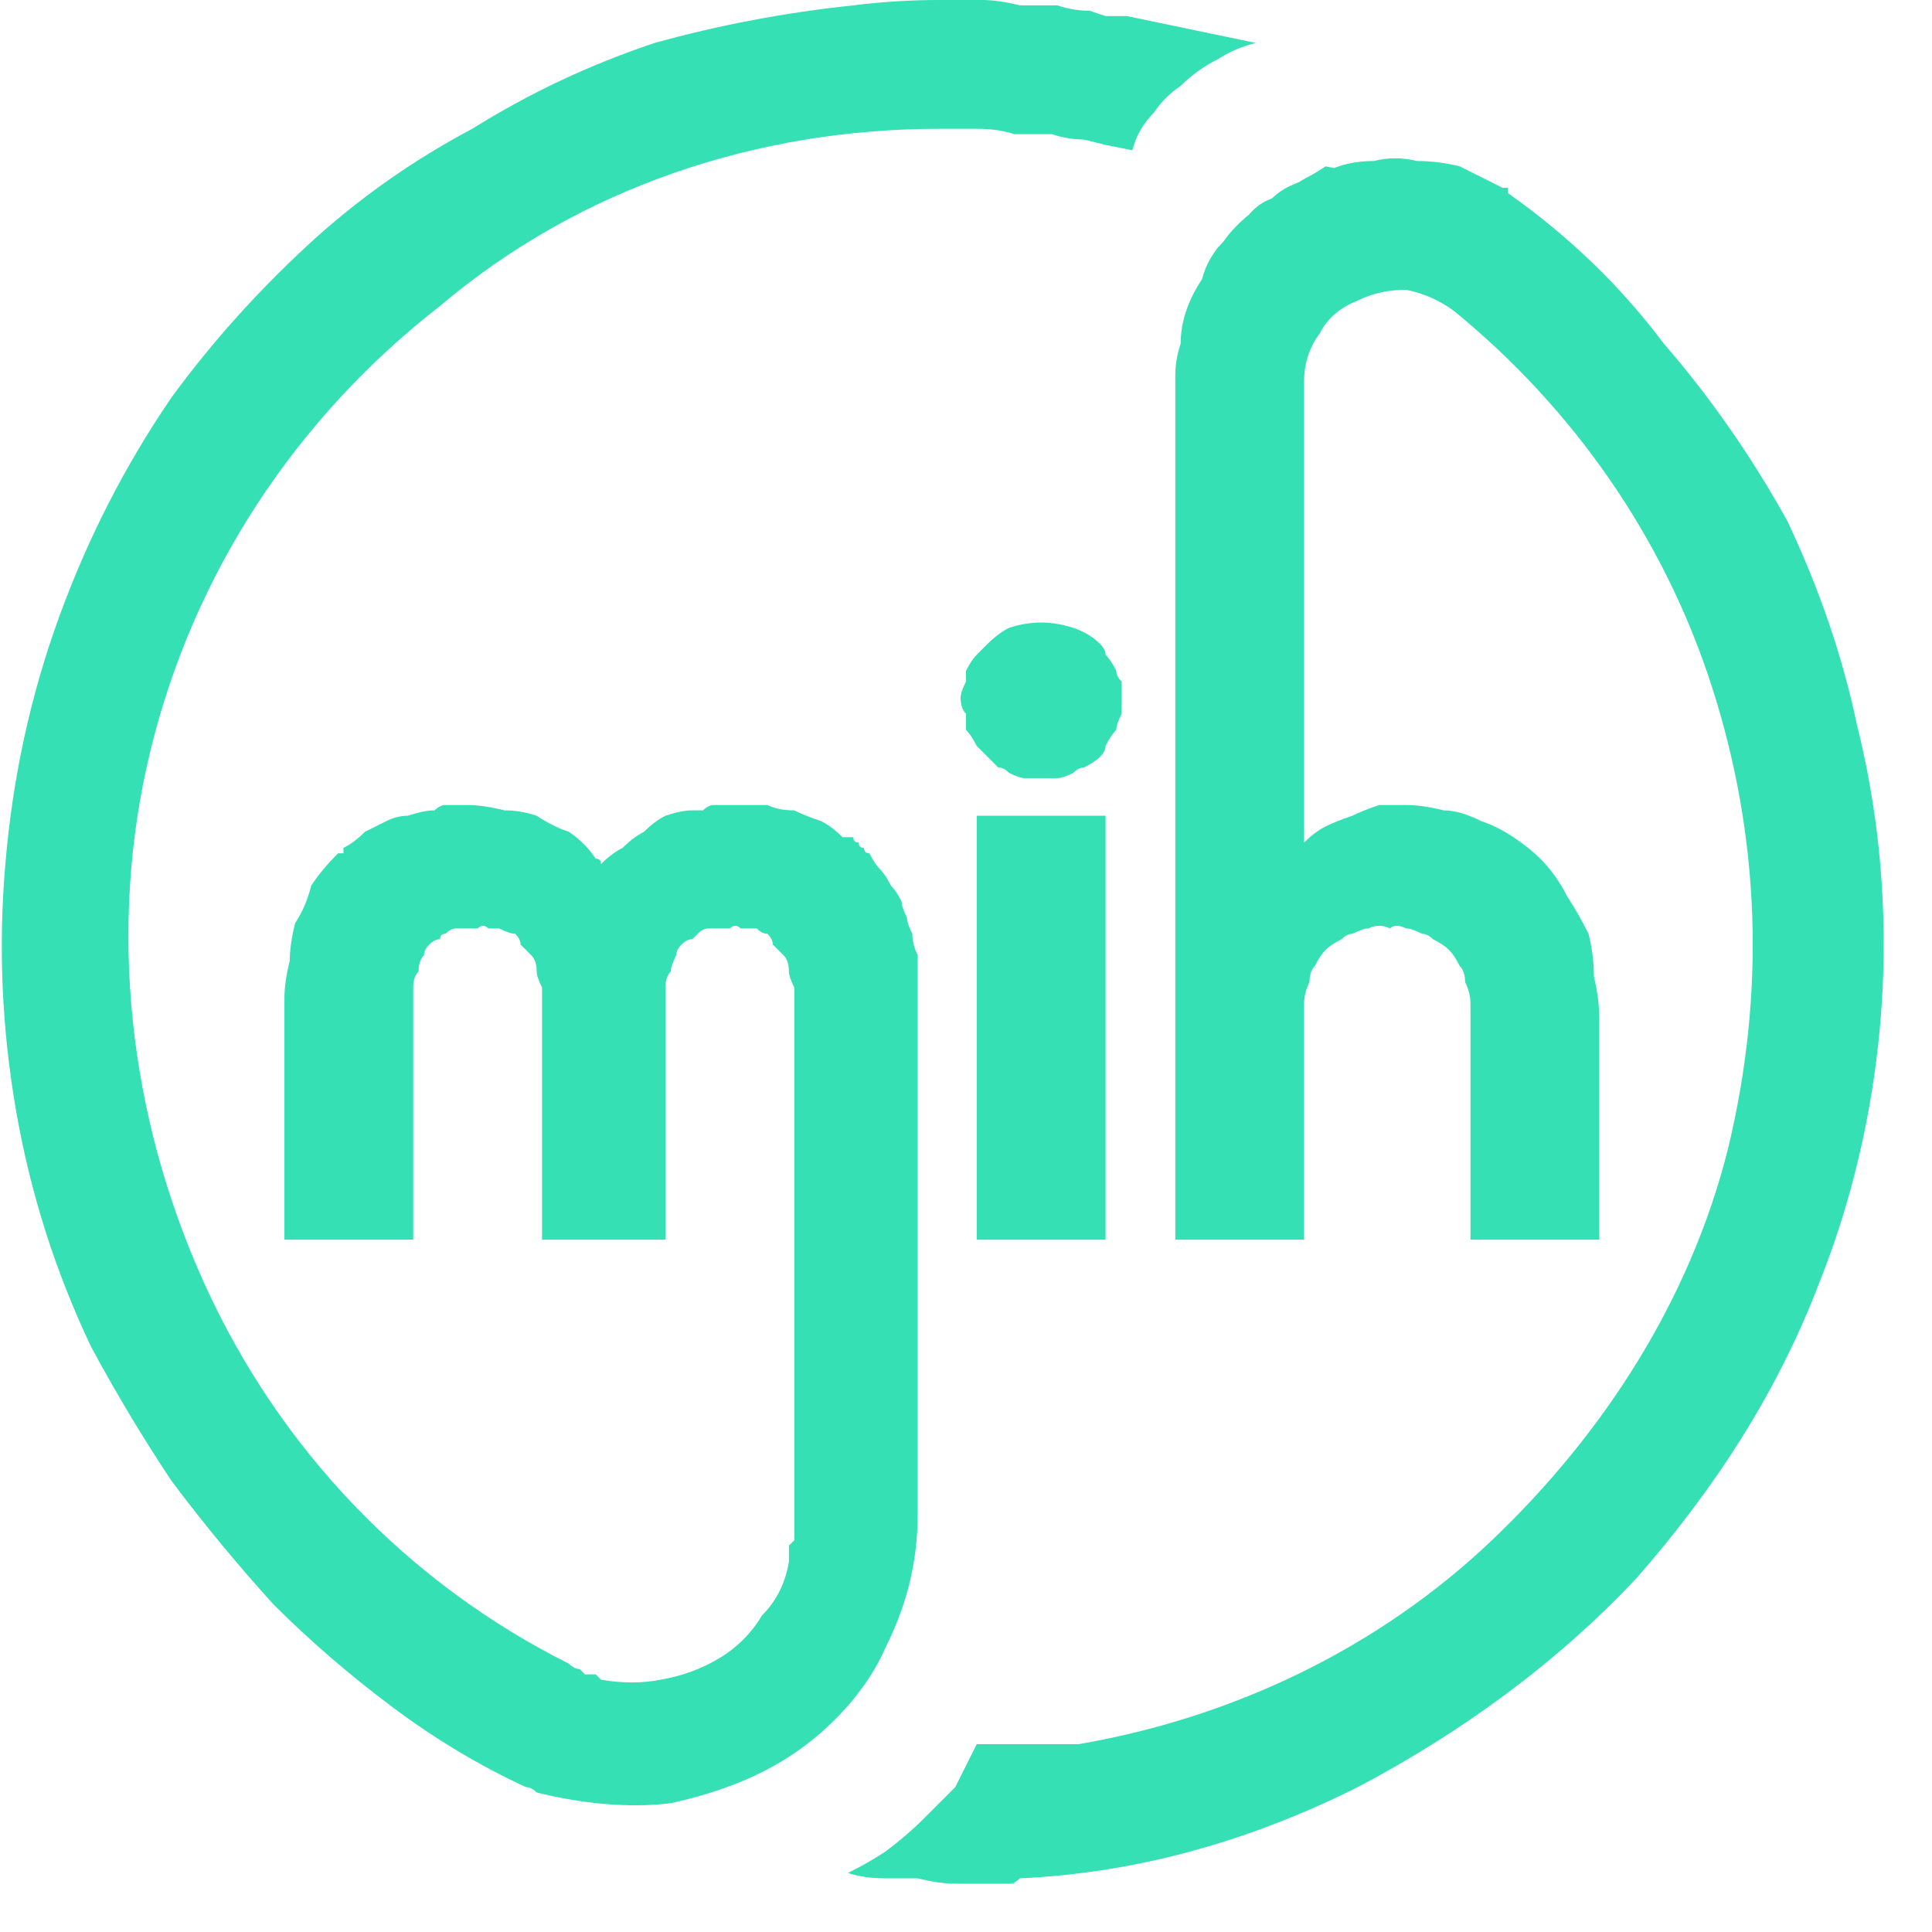 <svg version="1.2" xmlns="http://www.w3.org/2000/svg" viewBox="0 0 36 36" width="36" height="36">
	<title>myhub_logo-svg</title>
	<style>
		.s0 { fill: #131a45 } 
		.s1 { fill: #35e0b4 } 
	</style>
	<g id="Group_17744">
		<g id="Group_17742">
			<g id="Group_17741">
				<g id="Group_1027">
					<path id="Path_1625" class="s0" d="m63 10.5c-2.7 0-3.6 1.2-4.8 2.4q-0.3-0.6-0.7-1-0.5-0.5-1-0.8-0.6-0.3-1.2-0.4-0.6-0.2-1.2-0.2-0.6 0.1-1.2 0.3-0.6 0.1-1.1 0.4-0.6 0.3-1 0.7-0.5 0.4-0.9 0.8v-1.9h-4.3v14.7h4.4v-8c0-1.8 1-2.9 2.4-2.9 1.4 0 1.9 0.7 1.9 2.3v8.6h4.5v-8c0-1.8 1-2.9 2.4-2.9 1.5 0 2 0.7 2 2.3v8.6h4.5v-10q0.1-1-0.3-1.9-0.3-0.9-1-1.6-0.6-0.7-1.5-1.1-0.9-0.4-1.9-0.4z"/>
					<path id="Path_1626" class="s0" d="m76.3 18.4l-3.2-7.6h-4.9l5.9 12.7-3.3 7.2h4.7l8.5-19.9h-4.6z"/>
					<path id="Rectangle_5745" class="s0" d="m85.2 10.8h4.5v14.7h-4.5z"/>
					<path id="Path_1627" class="s0" d="m87.5 4.4q-0.6 0-1 0.2-0.5 0.2-0.9 0.6-0.4 0.4-0.6 0.9-0.2 0.5-0.2 1 0 0.5 0.2 1 0.2 0.5 0.6 0.9 0.3 0.4 0.8 0.6 0.5 0.2 1 0.2 0.6 0 1.1-0.2 0.5-0.2 0.9-0.6 0.4-0.4 0.6-0.9 0.2-0.5 0.2-1 0-0.6-0.2-1.1-0.2-0.5-0.6-0.8-0.4-0.4-0.9-0.6-0.5-0.2-1-0.2z"/>
					<path id="Path_1628" class="s0" d="m99.6 10.5q-0.6 0-1.2 0.2-0.6 0.1-1.2 0.4-0.5 0.3-1 0.7-0.5 0.4-0.9 0.9v-1.9h-4.4v14.7h4.5v-8.4q0-0.5 0.2-1 0.2-0.5 0.6-0.8 0.3-0.4 0.8-0.6 0.5-0.2 1-0.2c2 0 2.3 1.2 2.3 2.4v8.6h4.6v-10.1q0-1-0.5-1.9-0.4-0.9-1.1-1.6-0.8-0.7-1.7-1.1-1-0.3-2-0.3z"/>
					<path id="Path_1629" fill-rule="evenodd" class="s0" d="m116.9 7.2h4.5v18.3h-4.4v-1.5q-0.4 0.4-1 0.8-0.5 0.4-1.1 0.6-0.6 0.3-1.3 0.4-0.6 0.1-1.3 0c-4.1 0-6.7-3.4-6.7-7.5 0-4 2.8-7.8 7.1-7.8q0.6 0.1 1.1 0.2 0.6 0.1 1.2 0.3 0.5 0.2 1 0.5 0.5 0.3 0.9 0.7zm-0.1 12.7c0.6-1.3 0.4-2.8-0.6-3.9-0.9-1-2.4-1.4-3.7-0.9-1.4 0.5-2.3 1.7-2.3 3.1q-0.1 0.7 0.1 1.4 0.3 0.7 0.8 1.2 0.4 0.5 1.1 0.8 0.6 0.3 1.3 0.3c1.5 0 2.8-0.8 3.3-2z"/>
					<path id="Path_1630" class="s0" d="m132 19.4q0.1 0.5-0.1 0.9-0.2 0.5-0.6 0.8-0.3 0.4-0.8 0.6-0.5 0.1-1 0.1-0.5 0-1-0.2-0.4-0.2-0.8-0.5-0.4-0.4-0.5-0.9-0.2-0.5-0.2-1v-8.4h-4.4v8.6c0 4 2.7 6.5 6.9 6.5 4.2 0 6.9-2.3 6.9-6.4v-8.7h-4.4z"/>
					<path id="Path_1631" class="s0" d="m141.3 15c0-0.6 0.4-0.9 1.1-0.9q0.3 0 0.6 0.1 0.3 0.1 0.5 0.2 0.3 0.2 0.4 0.4 0.2 0.2 0.4 0.4l3.3-1.4q-0.3-0.7-0.8-1.3-0.4-0.6-1.1-1.1-0.6-0.4-1.4-0.6-0.7-0.3-1.5-0.3c-3.2 0-5.6 2-5.6 4.8 0 5.2 6.6 4.2 6.6 6 0 0.7-0.9 1.1-1.6 1.1q-0.3-0.1-0.6-0.2-0.3-0.1-0.6-0.2-0.2-0.2-0.5-0.4-0.2-0.3-0.4-0.5l-3.4 1.7q0.4 0.7 1 1.3 0.6 0.6 1.3 1 0.7 0.5 1.5 0.6 0.8 0.2 1.7 0.1c3.1 0 5.8-1.6 5.8-4.8 0-5-6.7-4.4-6.7-6z"/>
					<path id="Path_1632" class="s0" d="m154.3 7.2h-4.4v3.6h-1.5v4.1h1.5v10.6h4.4v-10.6h2.4v-4.1h-2.4z"/>
					<path id="Path_1633" class="s0" d="m162.2 13.1v-2.3h-4.3v14.7h4.5v-6.8c0-2.8 1.1-3.9 2.8-3.9q0.2 0 0.4 0 0.2 0.1 0.4 0.1 0.2 0 0.4 0.1 0.1 0.1 0.3 0.1v-4.6h-1q-0.5 0.1-1.1 0.3-0.5 0.2-1 0.5-0.5 0.4-0.8 0.8-0.4 0.5-0.6 1z"/>
					<path id="Path_1634" class="s0" d="m175.7 18.4l-3.2-7.6h-4.9l5.9 12.7-3.3 7.2h4.7l8.5-19.9h-4.6z"/>
					<path id="Path_1635" class="s0" d="m191.5 10.6q-0.7 0-1.3 0.1-0.7 0.1-1.3 0.4-0.5 0.3-1 0.7-0.5 0.4-0.9 1v-5.6h-2.4v18.3h2.4v-8.2c0-2.4 1.1-4.6 4-4.6q0.6 0 1.1 0.2 0.6 0.2 1.1 0.6 0.4 0.4 0.6 1 0.2 0.5 0.2 1.2v9.8h2.4v-10.5c0-2.5-2.4-4.4-4.9-4.4z"/>
					<path id="Path_1636" class="s0" d="m207.4 20.8c0 2.1-1.6 3.1-3.4 3.1-1.8 0-3.5-0.7-3.5-3.1v-10h-2.4v10c0 3.6 2.5 5.1 5.9 5.1 3 0 5.7-1.6 5.7-5.1v-10h-2.3z"/>
					<path id="Path_1637" fill-rule="evenodd" class="s0" d="m221.6 11q1.3 0.6 2.3 1.6 1 1.1 1.5 2.4 0.5 1.3 0.4 2.8c0 4.1-2.4 8-7 8q-0.7 0-1.4-0.1-0.7-0.2-1.4-0.5-0.7-0.4-1.2-0.8-0.6-0.5-1-1.1v2.2h-2.3v-18.3h2.3v5.6q0.5-0.6 1-1 0.6-0.5 1.2-0.8 0.7-0.3 1.4-0.4 0.7-0.2 1.4-0.1 1.4 0 2.8 0.5zm1.9 6.8q0-1-0.3-1.9-0.4-1-1-1.7-0.7-0.8-1.7-1.2-0.9-0.4-1.9-0.4c-3 0-5 2.1-5 5.7 0 3.4 2.1 5.4 5 5.4 3.3 0 4.9-3 4.9-5.9z"/>
				</g>
			</g>
			<g id="Layer_1">
				<g id="Group_17730">
					<path id="Rectangle_10236" class="s1" d="m18.2 15.2h2.4v7.9h-2.4z"/>
					<path id="Path_7312" class="s1" d="m19.4 14.5q0.2 0 0.3 0 0.1 0 0.3-0.1 0.1-0.1 0.2-0.1 0.2-0.1 0.3-0.2 0.1-0.1 0.1-0.2 0.1-0.2 0.2-0.3 0-0.1 0.1-0.3 0-0.1 0-0.3 0-0.1 0-0.3-0.1-0.1-0.1-0.2-0.1-0.2-0.2-0.3 0-0.1-0.1-0.2-0.2-0.2-0.5-0.3-0.3-0.1-0.6-0.1-0.3 0-0.6 0.1-0.2 0.1-0.4 0.3-0.1 0.1-0.2 0.2-0.1 0.1-0.2 0.3 0 0.1 0 0.2-0.1 0.2-0.1 0.3 0 0.2 0.1 0.3 0 0.2 0 0.3 0.1 0.1 0.2 0.3 0.1 0.1 0.2 0.2 0.1 0.1 0.2 0.2 0.1 0 0.2 0.1 0.2 0.1 0.3 0.1 0.2 0 0.3 0z"/>
					<path id="Path_7313" class="s1" d="m23.4 0.8q-0.4 0.1-0.7 0.3-0.4 0.2-0.7 0.5-0.3 0.2-0.5 0.5-0.3 0.3-0.4 0.7l-0.5-0.1-0.4-0.1q-0.3 0-0.6-0.1-0.4 0-0.7 0-0.3-0.1-0.7-0.1-0.3 0-0.7 0c-3.4 0-6.7 1.1-9.3 3.3-2.7 2.1-4.6 5-5.4 8.3-0.8 3.3-0.4 6.8 1 9.9 1.4 3.1 3.8 5.6 6.8 7.1q0.1 0.1 0.2 0.1 0 0 0.1 0.1 0.1 0 0.2 0 0 0 0.1 0.1 0.6 0.1 1.1 0 0.6-0.1 1.1-0.4 0.5-0.3 0.8-0.8 0.4-0.4 0.5-1 0-0.1 0-0.1 0-0.1 0-0.2 0.1-0.1 0.1-0.1 0-0.1 0-0.2v-9.9q0-0.1 0-0.2-0.1-0.2-0.1-0.3 0-0.2-0.1-0.3-0.1-0.1-0.2-0.2 0-0.1-0.1-0.2-0.1 0-0.2-0.1-0.2 0-0.3 0-0.1-0.1-0.2 0-0.1 0-0.2 0-0.1 0-0.2 0-0.1 0-0.2 0.1 0 0-0.1 0.1-0.1 0-0.2 0.1-0.1 0.1-0.1 0.2-0.1 0.2-0.1 0.3-0.1 0.1-0.1 0.3 0 0.1 0 0.2v4.5h-2.3v-4.5q0-0.1 0-0.2-0.1-0.2-0.1-0.3 0-0.2-0.1-0.3-0.1-0.1-0.2-0.2 0-0.1-0.1-0.2-0.1 0-0.3-0.1-0.1 0-0.2 0-0.1-0.1-0.2 0-0.1 0-0.2 0-0.1 0-0.2 0-0.1 0-0.2 0.1-0.1 0-0.1 0.1-0.1 0-0.2 0.1-0.1 0.1-0.1 0.2-0.1 0.1-0.1 0.3-0.1 0.1-0.1 0.3 0 0.1 0 0.2v4.5h-2.4v-4.5q0-0.3 0.1-0.7 0-0.3 0.1-0.7 0.2-0.3 0.3-0.7 0.2-0.3 0.5-0.6 0 0 0 0 0 0 0 0 0 0 0.1 0 0 0 0-0.1 0.2-0.1 0.4-0.3 0.2-0.1 0.4-0.2 0.2-0.1 0.4-0.1 0.3-0.1 0.5-0.1 0.1-0.1 0.2-0.1 0 0 0.1 0 0.1 0 0.2 0 0 0 0.1 0 0.3 0 0.7 0.1 0.3 0 0.6 0.1 0.3 0.2 0.6 0.3 0.3 0.2 0.5 0.5 0.1 0 0.1 0.1 0.2-0.2 0.4-0.3 0.2-0.2 0.4-0.3 0.2-0.2 0.4-0.3 0.3-0.1 0.5-0.1 0.1 0 0.2 0 0.1-0.1 0.2-0.1 0.1 0 0.3 0 0.1 0 0.2 0 0.2 0 0.5 0 0.2 0.1 0.5 0.1 0.2 0.1 0.5 0.2 0.2 0.1 0.4 0.3 0.1 0 0.2 0 0 0.1 0.1 0.1 0 0.1 0.1 0.1 0 0.1 0.1 0.1 0.1 0.2 0.2 0.3 0.1 0.1 0.2 0.3 0.1 0.1 0.2 0.3 0 0.1 0.1 0.3 0 0.1 0.1 0.3 0 0.2 0.1 0.4 0 0.2 0 0.4 0 0.2 0 0.4v9.6c0 0.9-0.2 1.7-0.6 2.5-0.3 0.7-0.9 1.4-1.6 1.9-0.7 0.5-1.5 0.8-2.4 1-0.8 0.1-1.7 0-2.5-0.2q-0.1-0.1-0.2-0.1-1.3-0.6-2.5-1.5-1.2-0.9-2.2-1.9-1-1.1-1.9-2.3-0.8-1.2-1.5-2.5-1-2.1-1.4-4.4-0.4-2.3-0.2-4.6 0.2-2.4 1-4.6 0.8-2.2 2.1-4.1 0 0 0 0 0 0 0 0 0 0 0 0 0 0 0 0 1.1-1.5 2.5-2.8 1.4-1.3 3.1-2.2 1.6-1 3.4-1.6 1.8-0.5 3.7-0.7 0.8-0.1 1.6-0.1 0.4 0 0.8 0 0.3 0 0.7 0.1 0.3 0 0.7 0 0.3 0.1 0.6 0.1l0.3 0.1h0.4c0 0 2.4 0.5 2.4 0.5z"/>
					<path id="Path_7314" class="s1" d="m22.8 4.5q0 0.1-0.1 0.1 0 0 0 0 0.1 0 0.1 0 0-0.1 0-0.1 0 0 0 0z"/>
					<path id="Path_7315" class="s1" d="m26.6 3.5q-0.4 0.1-0.7 0.3-0.4 0.2-0.7 0.5-0.3 0.2-0.5 0.5-0.2 0.3-0.4 0.7l-0.5-0.1h-0.3q-0.6-0.1-1.1-0.2 0.1-0.4 0.4-0.7 0.2-0.3 0.6-0.6 0.3-0.2 0.6-0.4 0.4-0.2 0.7-0.4c0 0 1.9 0.4 1.9 0.4z"/>
					<path id="Path_7316" class="s1" d="m35.1 17.6c0 2.1-0.4 4.3-1.2 6.3-0.8 2.1-2 3.9-3.4 5.5-1.5 1.6-3.3 2.9-5.2 3.9-2 1-4.1 1.6-6.3 1.7q-0.1 0.1-0.2 0.1h-0.3q-0.4 0-0.7 0-0.3 0-0.7-0.1-0.3 0-0.6 0-0.4 0-0.7-0.1 0.4-0.2 0.7-0.4 0.4-0.3 0.7-0.6 0.3-0.3 0.6-0.6 0.2-0.4 0.4-0.8 0.8 0 1.9 0c2.9-0.5 5.6-1.8 7.7-3.8 2.1-2 3.7-4.5 4.4-7.3 0.7-2.9 0.6-5.8-0.3-8.6-0.9-2.8-2.6-5.2-4.8-7q-0.4-0.3-0.9-0.4-0.5 0-0.9 0.2-0.5 0.2-0.7 0.6-0.3 0.4-0.3 0.9v8.6q0.2-0.2 0.4-0.3 0.2-0.1 0.5-0.2 0.2-0.1 0.5-0.2 0.2 0 0.5 0 0.3 0 0.7 0.1 0.3 0 0.7 0.2 0.3 0.1 0.6 0.3 0.3 0.2 0.5 0.4 0.3 0.3 0.5 0.7 0.2 0.3 0.4 0.7 0.1 0.4 0.1 0.8 0.1 0.4 0.1 0.8v4.1h-2.4v-4.1q0-0.2 0-0.3 0-0.2-0.1-0.4 0-0.2-0.1-0.3-0.1-0.2-0.2-0.3-0.1-0.1-0.3-0.2-0.1-0.1-0.2-0.1-0.2-0.1-0.3-0.1-0.2-0.1-0.3 0-0.2-0.1-0.4 0-0.1 0-0.3 0.1-0.1 0-0.2 0.1-0.2 0.1-0.3 0.2-0.1 0.1-0.2 0.3-0.1 0.1-0.1 0.3-0.1 0.2-0.1 0.4 0 0.1 0 0.3v4.1h-2.4v-16.1q0-0.3 0.1-0.6 0-0.3 0.1-0.6 0.1-0.3 0.3-0.6 0.1-0.3 0.3-0.6 0 0 0 0 0.1 0 0.1 0 0-0.1 0-0.1 0 0 0 0 0.2-0.2 0.4-0.4 0.2-0.3 0.5-0.4 0.2-0.2 0.5-0.3 0.3-0.2 0.5-0.2 0.4-0.2 0.9-0.2 0.4-0.1 0.8 0 0.4 0 0.8 0.1 0.4 0.2 0.8 0.4 0 0 0 0 0.1 0 0.1 0 0 0 0 0 0 0.1 0 0.1 1.7 1.2 2.9 2.8 1.3 1.5 2.3 3.3 0.9 1.9 1.3 3.8 0.5 2 0.5 4.1z"/>
					<path id="Path_7317" class="s1" d="m19 35q-0.1 0-0.1 0.1-0.1 0-0.2 0 0 0-0.1 0-0.1 0-0.1 0h0.3q0.1 0 0.2-0.1z"/>
				</g>
			</g>
		</g>
	</g>
</svg>
